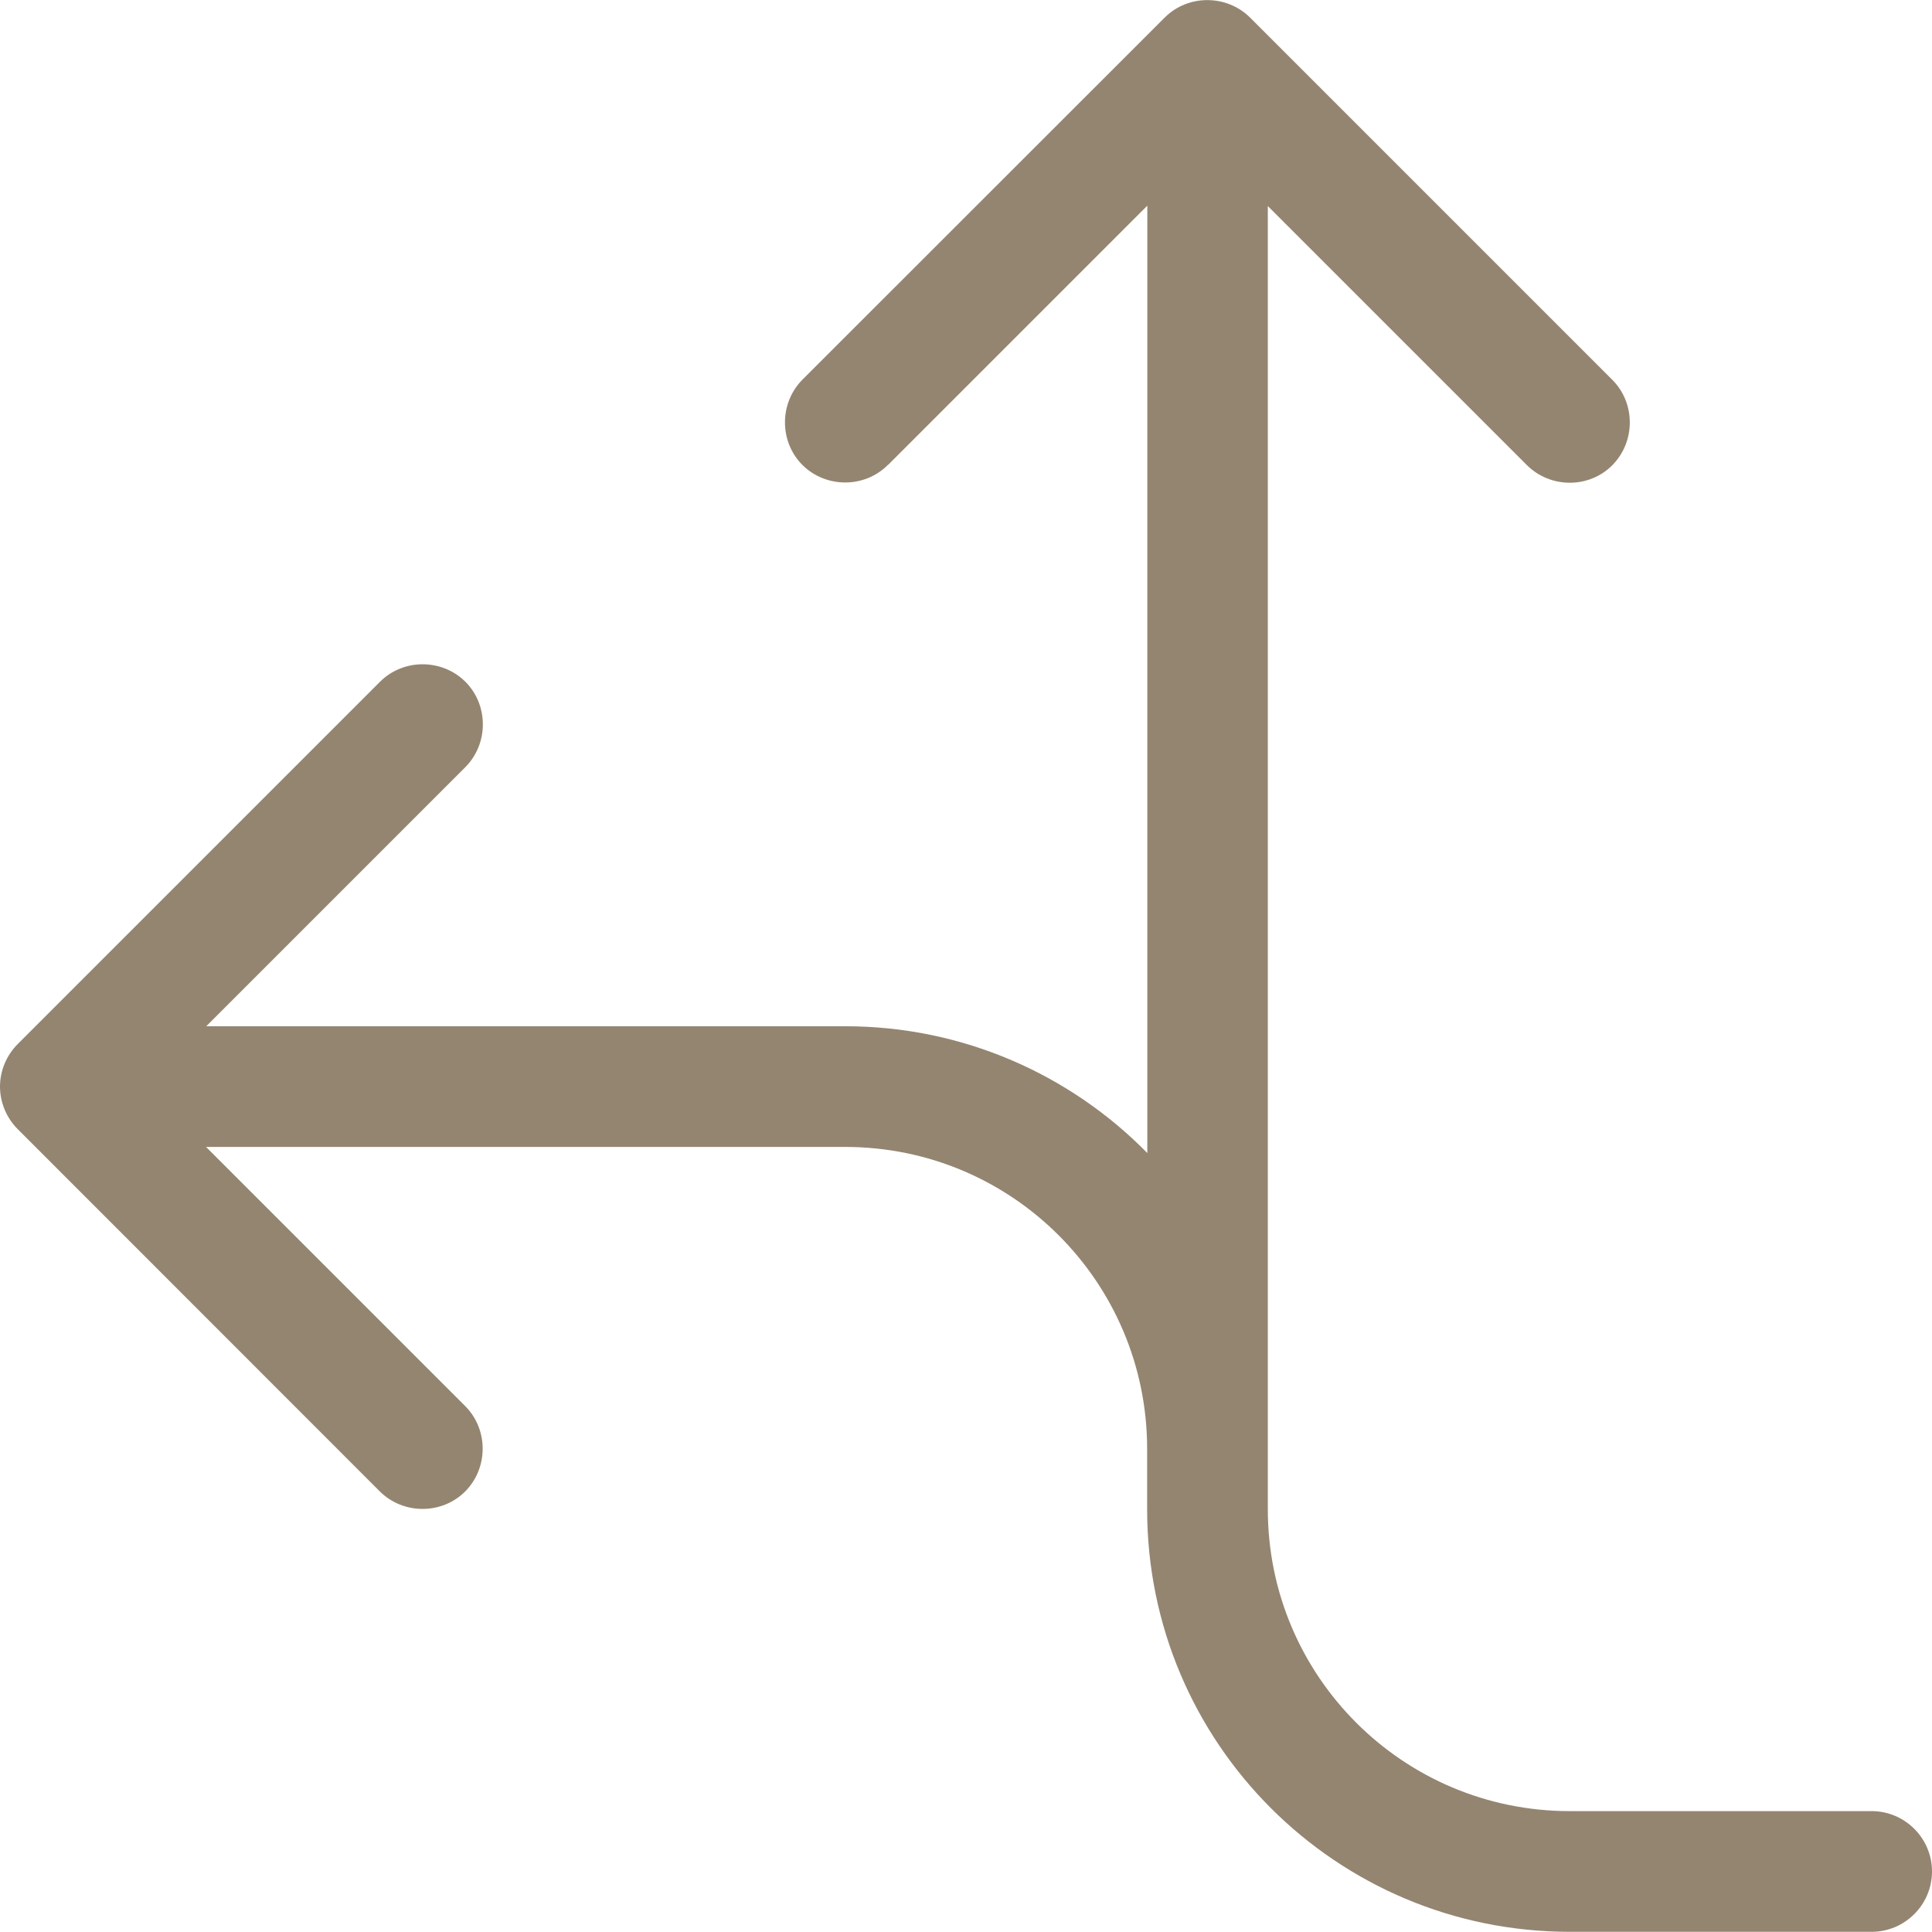<?xml version="1.0" encoding="UTF-8"?>
<svg id="Laag_2" data-name="Laag 2" xmlns="http://www.w3.org/2000/svg" viewBox="0 0 101.17 101.16">
  <defs>
    <style>
      .cls-1 {
        fill: #948571;
        stroke-width: 0px;
      }
    </style>
  </defs>
  <g id="Laag_2-2" data-name="Laag 2">
    <g id="Laag_1-2" data-name="Laag 1-2">
      <path class="cls-1" d="m46.49,24.35c-1.22,1.22-3.24,1.22-4.47,0-1.22-1.22-1.22-3.24,0-4.47L60.99.92c1.22-1.22,3.24-1.22,4.47,0l18.97,18.97c1.22,1.22,1.22,3.24,0,4.47s-3.24,1.22-4.47,0l-13.57-13.57v68.24c0,8.73,7.07,15.81,15.81,15.81h15.81c1.74,0,3.16,1.42,3.16,3.16s-1.42,3.16-3.16,3.16h-15.81c-12.23,0-22.13-9.9-22.13-22.13v-3.16c0-8.73-7.07-15.81-15.81-15.81H10.79l13.57,13.57c1.22,1.22,1.22,3.24,0,4.47-1.22,1.22-3.24,1.22-4.47,0L.93,59.13c-.59-.59-.93-1.4-.93-2.23s.34-1.64.93-2.23l18.97-18.97c1.22-1.22,3.24-1.22,4.47,0,1.22,1.22,1.22,3.24,0,4.47l-13.57,13.57h33.47c6.18,0,11.8,2.55,15.81,6.64V10.77l-13.57,13.57h-.02Z"/>
    </g>
  </g>
</svg>
